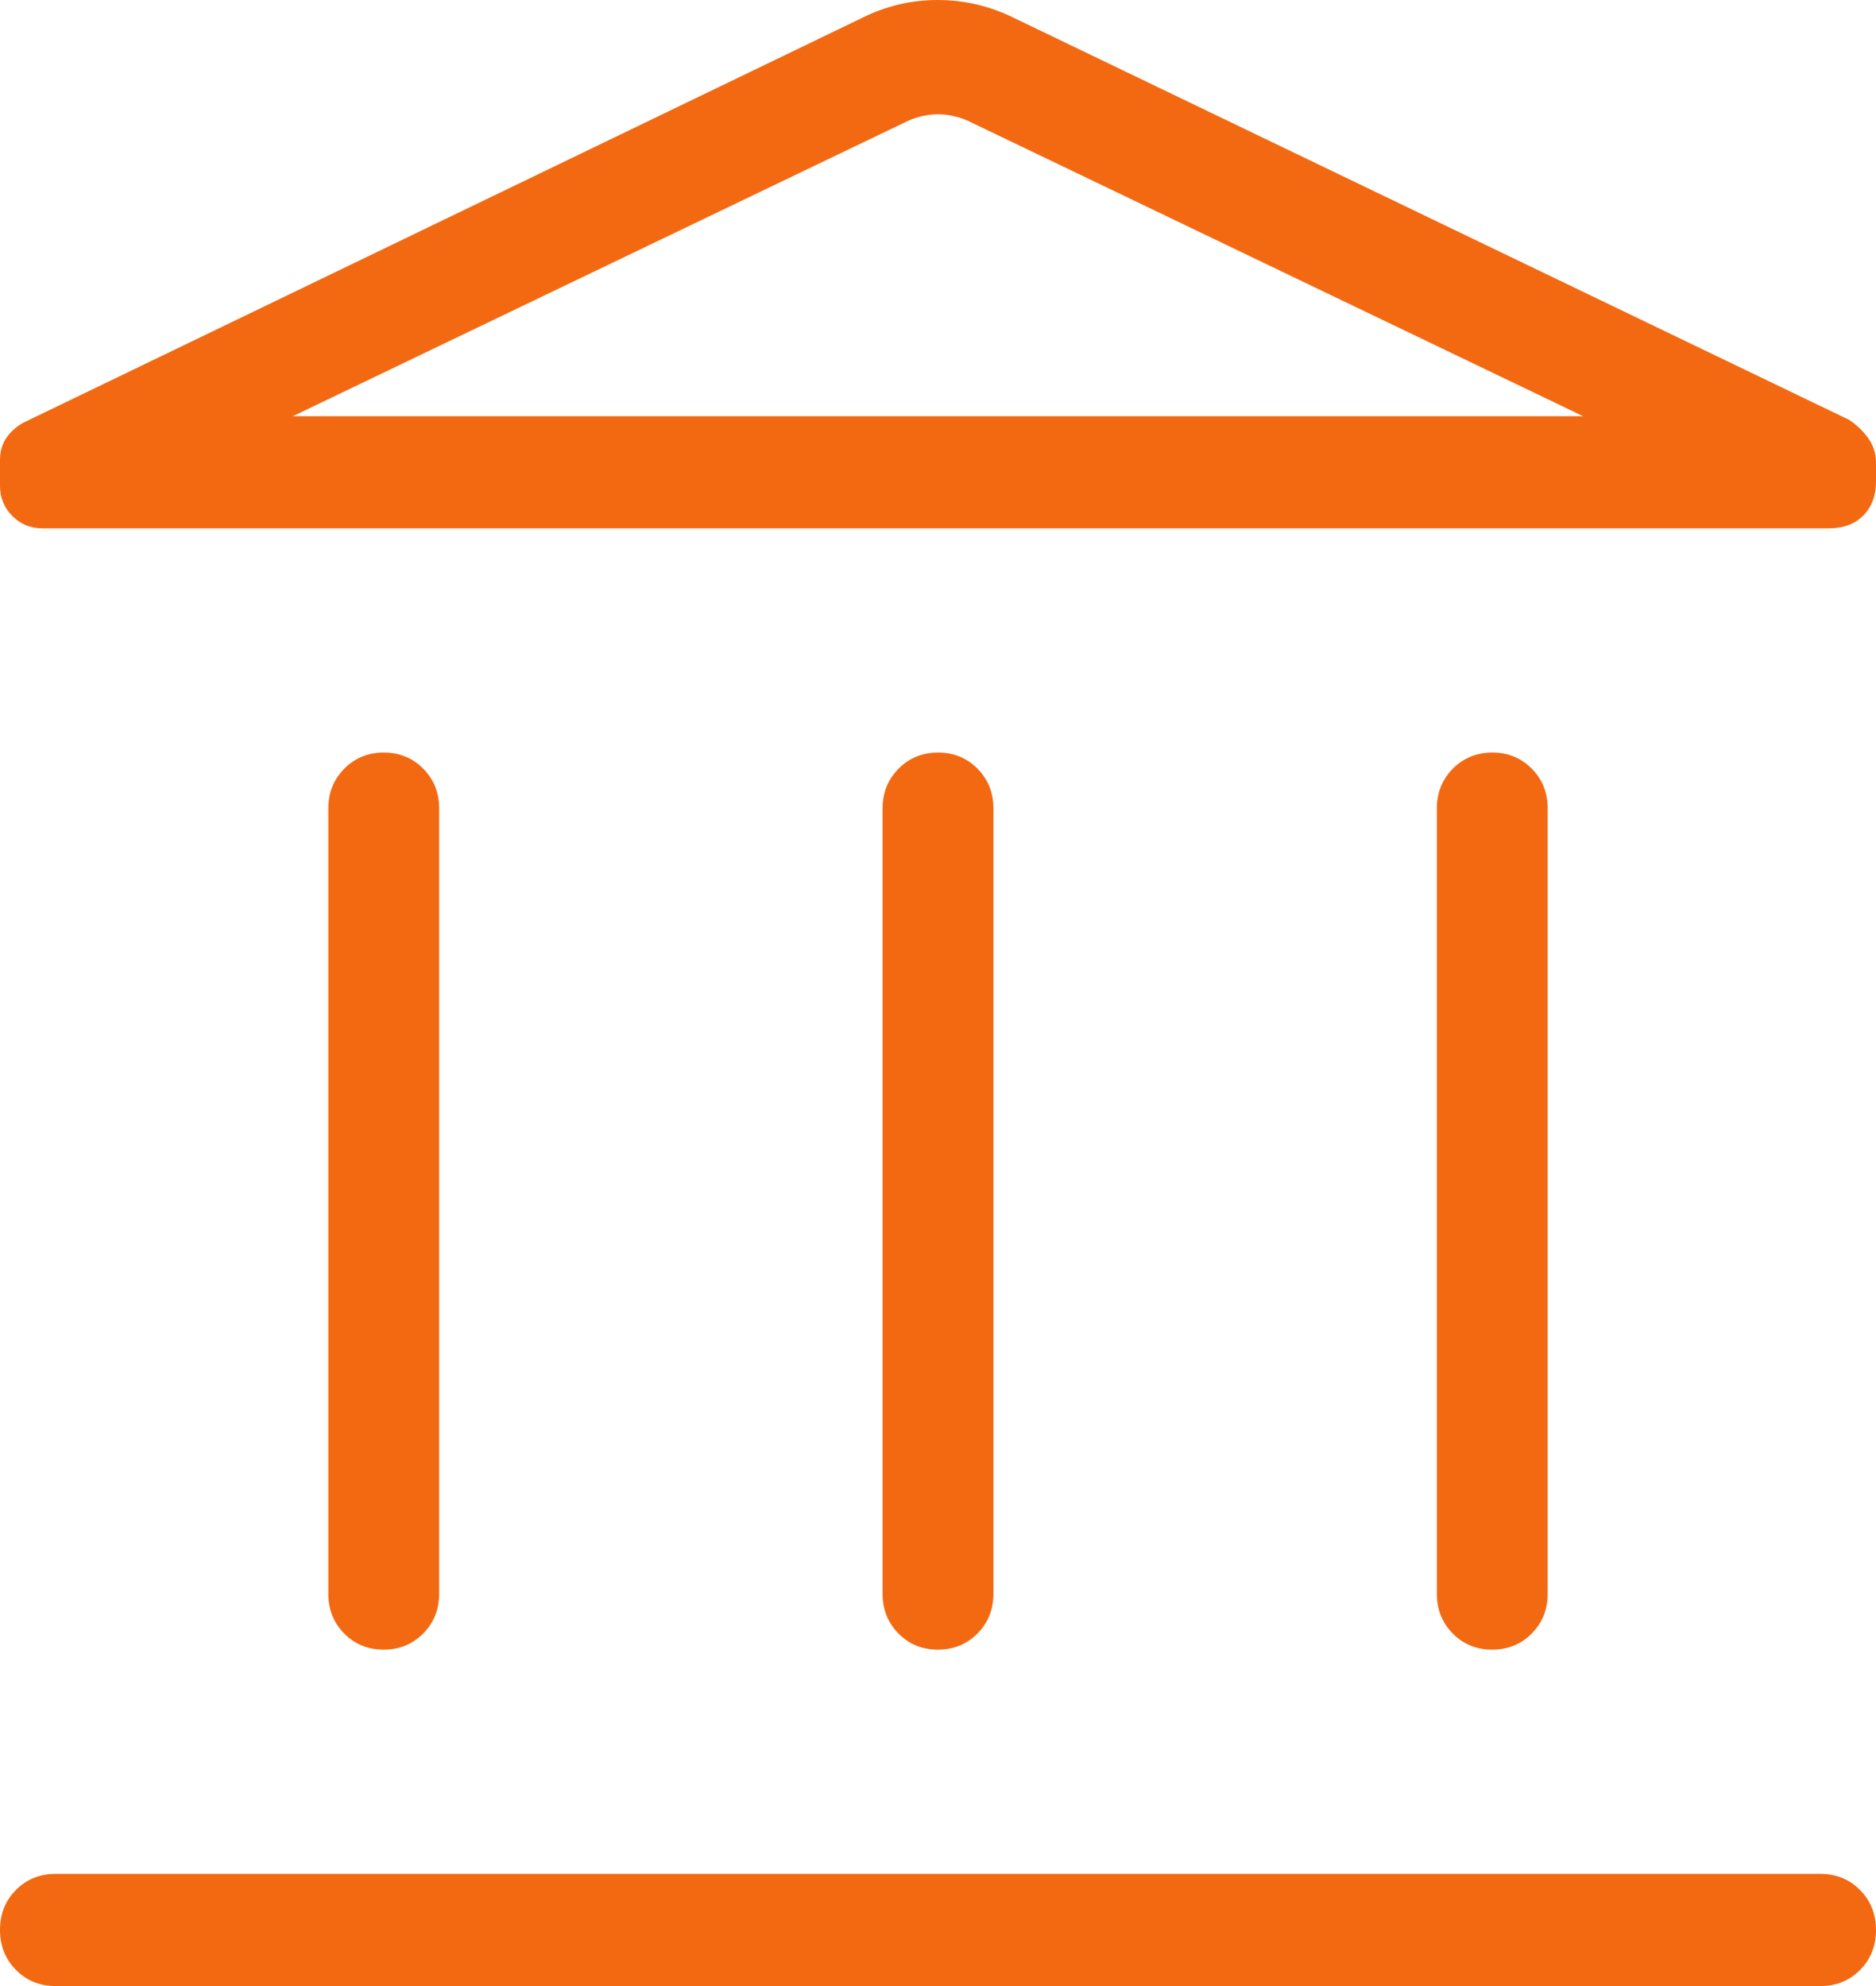 <svg width="51" height="54" viewBox="0 0 51 54" fill="none" xmlns="http://www.w3.org/2000/svg">
<path d="M8.925 43.329V21.987C8.925 21.555 9.07 21.193 9.359 20.901C9.648 20.609 10.007 20.462 10.434 20.462C10.861 20.462 11.219 20.609 11.507 20.901C11.795 21.193 11.939 21.555 11.939 21.987V43.329C11.939 43.761 11.794 44.123 11.505 44.415C11.215 44.707 10.857 44.853 10.43 44.853C10.002 44.853 9.644 44.707 9.357 44.415C9.069 44.123 8.925 43.761 8.925 43.329ZM23.993 43.329V21.987C23.993 21.555 24.138 21.193 24.427 20.901C24.716 20.609 25.075 20.462 25.502 20.462C25.93 20.462 26.287 20.609 26.575 20.901C26.863 21.193 27.007 21.555 27.007 21.987V43.329C27.007 43.761 26.862 44.123 26.573 44.415C26.284 44.707 25.925 44.853 25.498 44.853C25.07 44.853 24.713 44.707 24.425 44.415C24.137 44.123 23.993 43.761 23.993 43.329ZM1.507 54C1.08 54 0.722 53.854 0.433 53.561C0.144 53.268 0 52.906 0 52.473C0 52.041 0.144 51.679 0.433 51.388C0.722 51.097 1.08 50.951 1.507 50.951H49.493C49.92 50.951 50.278 51.097 50.567 51.39C50.856 51.683 51 52.045 51 52.478C51 52.91 50.856 53.272 50.567 53.563C50.278 53.854 49.92 54 49.493 54H1.507ZM39.061 43.329V21.987C39.061 21.555 39.206 21.193 39.495 20.901C39.785 20.609 40.143 20.462 40.571 20.462C40.998 20.462 41.356 20.609 41.643 20.901C41.931 21.193 42.075 21.555 42.075 21.987V43.329C42.075 43.761 41.93 44.123 41.641 44.415C41.352 44.707 40.993 44.853 40.566 44.853C40.139 44.853 39.781 44.707 39.493 44.415C39.205 44.123 39.061 43.761 39.061 43.329ZM49.725 14.365H1.147C0.829 14.365 0.558 14.253 0.335 14.029C0.112 13.804 0 13.532 0 13.211V12.507C0 12.272 0.059 12.07 0.176 11.902C0.292 11.734 0.446 11.597 0.637 11.492L23.425 0.492C24.076 0.164 24.765 0 25.492 0C26.22 0 26.914 0.164 27.575 0.492L50.27 11.416C50.475 11.552 50.648 11.719 50.788 11.914C50.929 12.109 51 12.331 51 12.58V13.089C51 13.475 50.885 13.783 50.655 14.016C50.425 14.248 50.115 14.365 49.725 14.365ZM7.963 11.316H43.037L26.311 3.284C26.041 3.166 25.77 3.108 25.5 3.108C25.23 3.108 24.959 3.166 24.689 3.284L7.963 11.316Z" fill="#F36912"/>
</svg>
